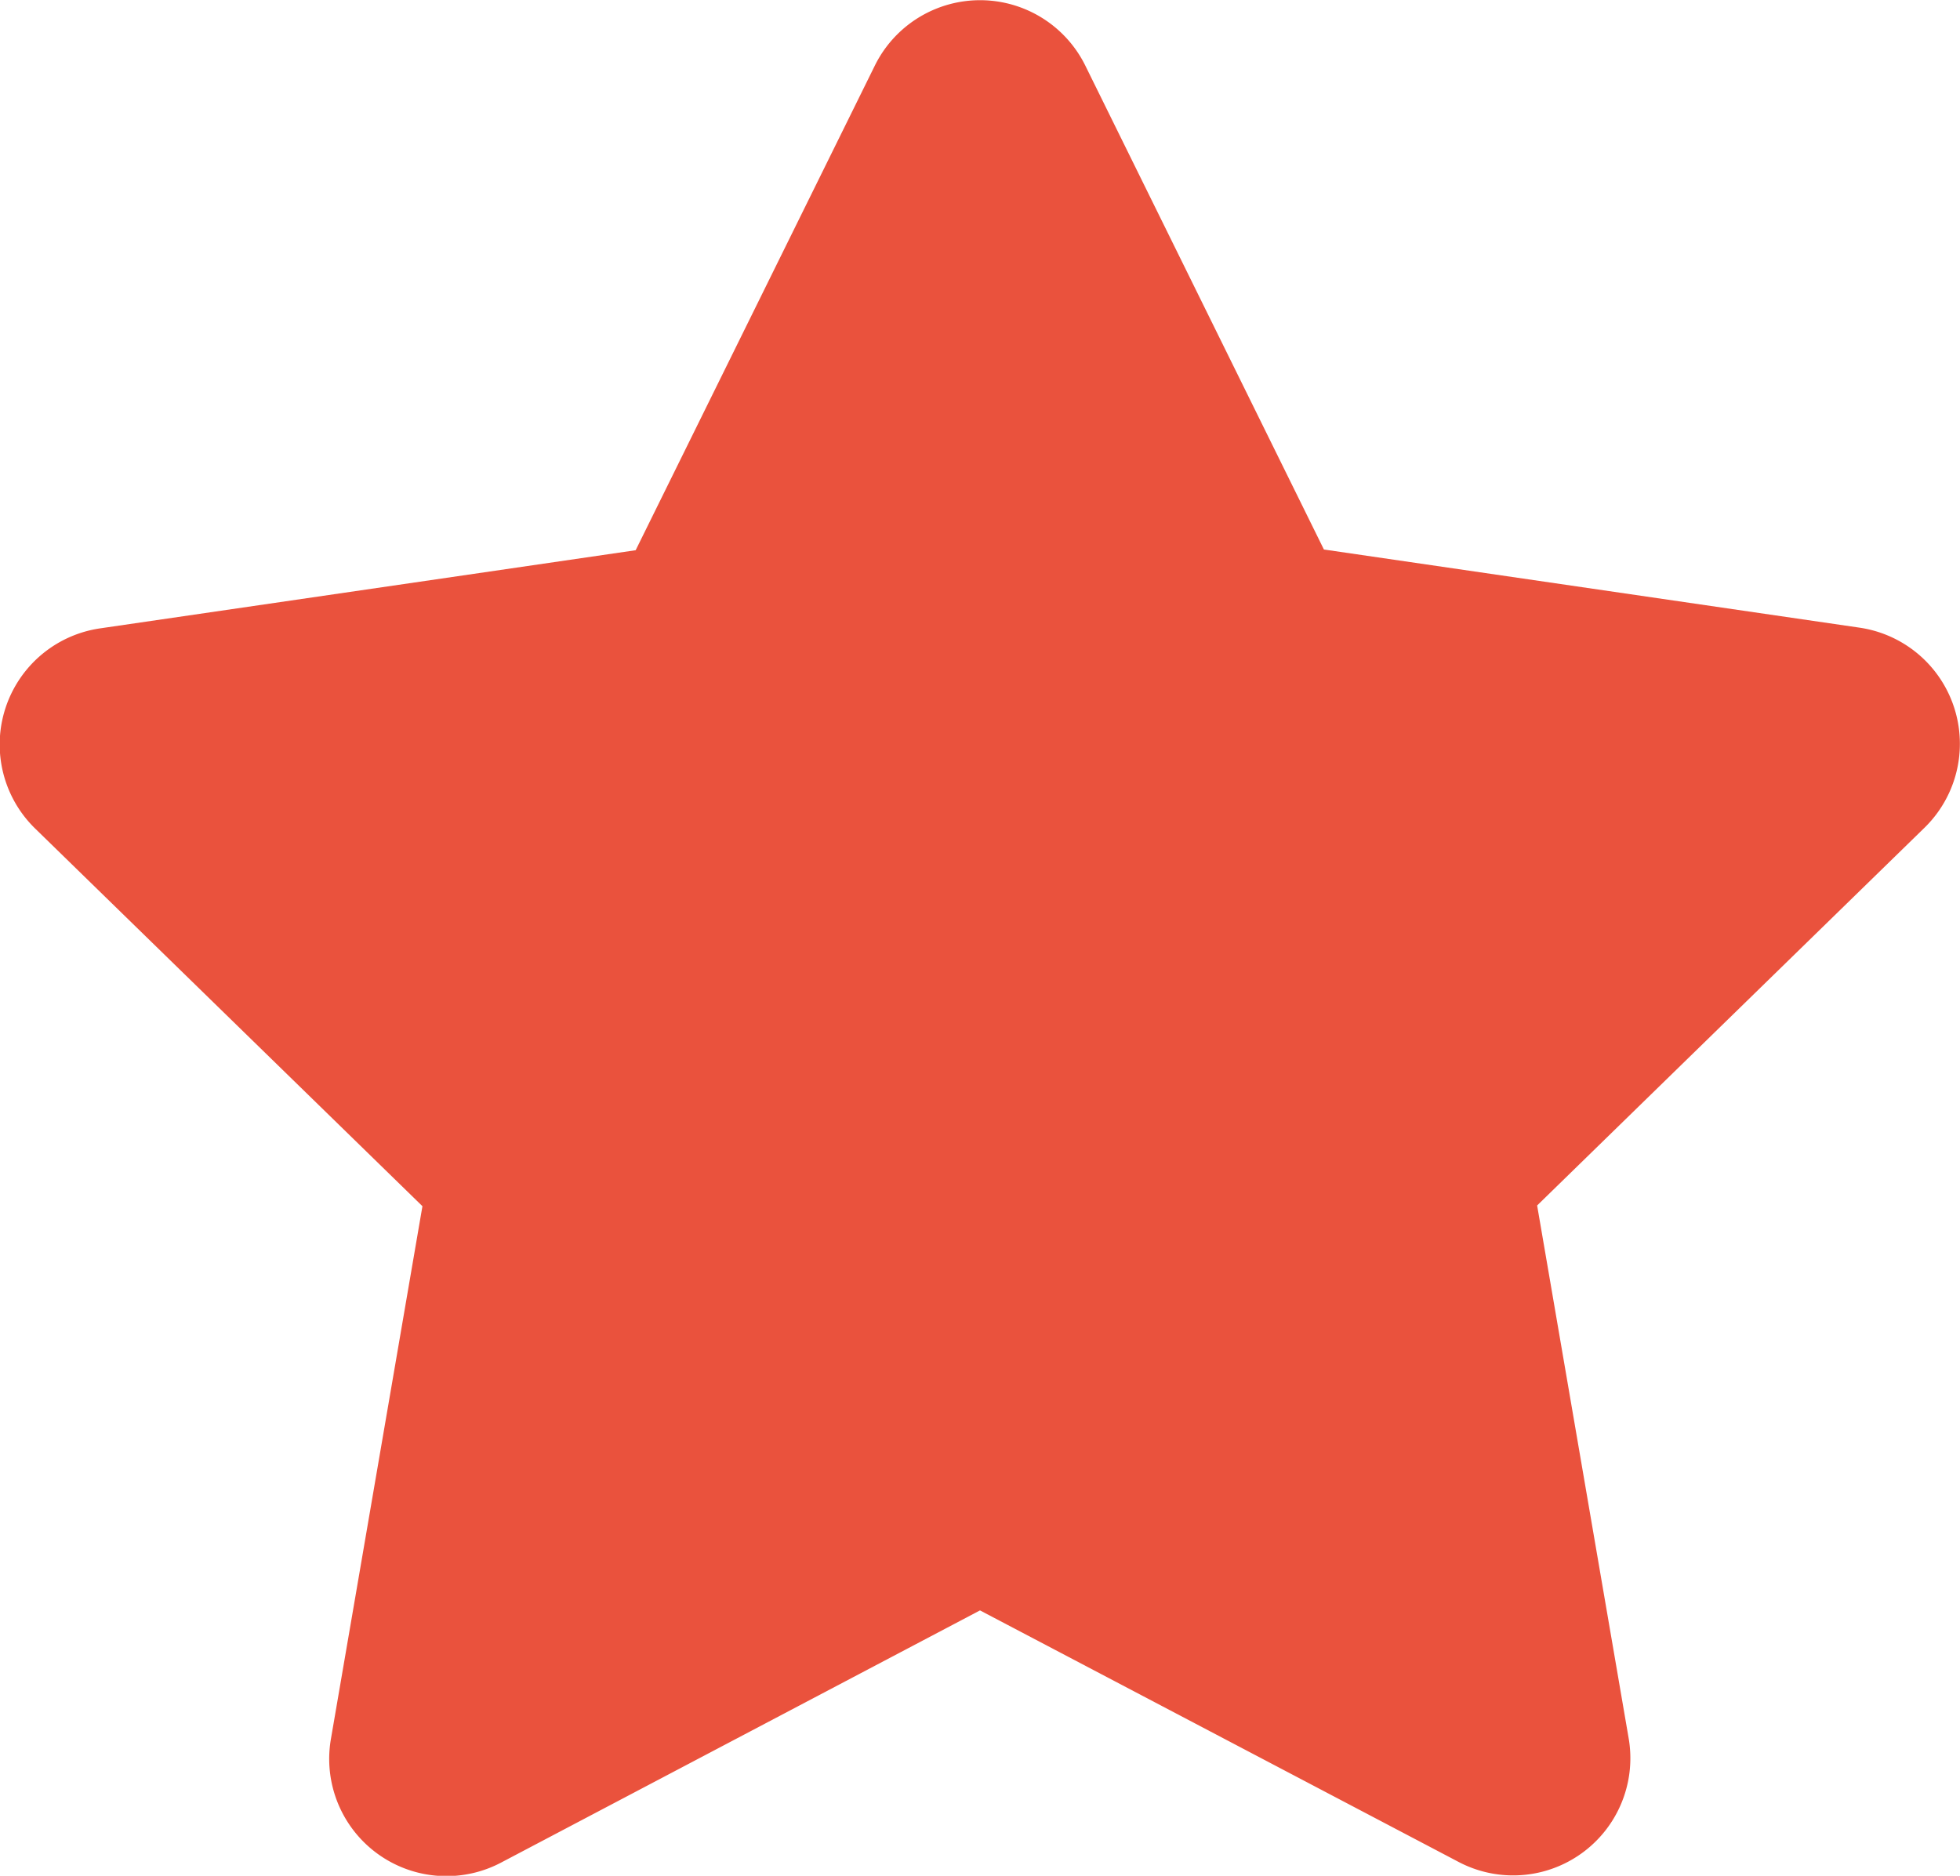<svg xmlns="http://www.w3.org/2000/svg" width="13.678" height="13.091" viewBox="0 0 13.678 13.091">
  <path id="Icon_awesome-star" data-name="Icon awesome-star" d="M7.547.455,5.877,3.839l-3.735.545a.819.819,0,0,0-.453,1.4l2.7,2.633-.639,3.72a.818.818,0,0,0,1.186.862L8.28,11.238l3.341,1.756a.818.818,0,0,0,1.186-.862l-.639-3.72,2.7-2.633a.819.819,0,0,0-.453-1.4l-3.735-.545L9.014.455a.819.819,0,0,0-1.467,0Z" transform="translate(-1.441 0.001)" fill="#EA523D"/>
</svg>
